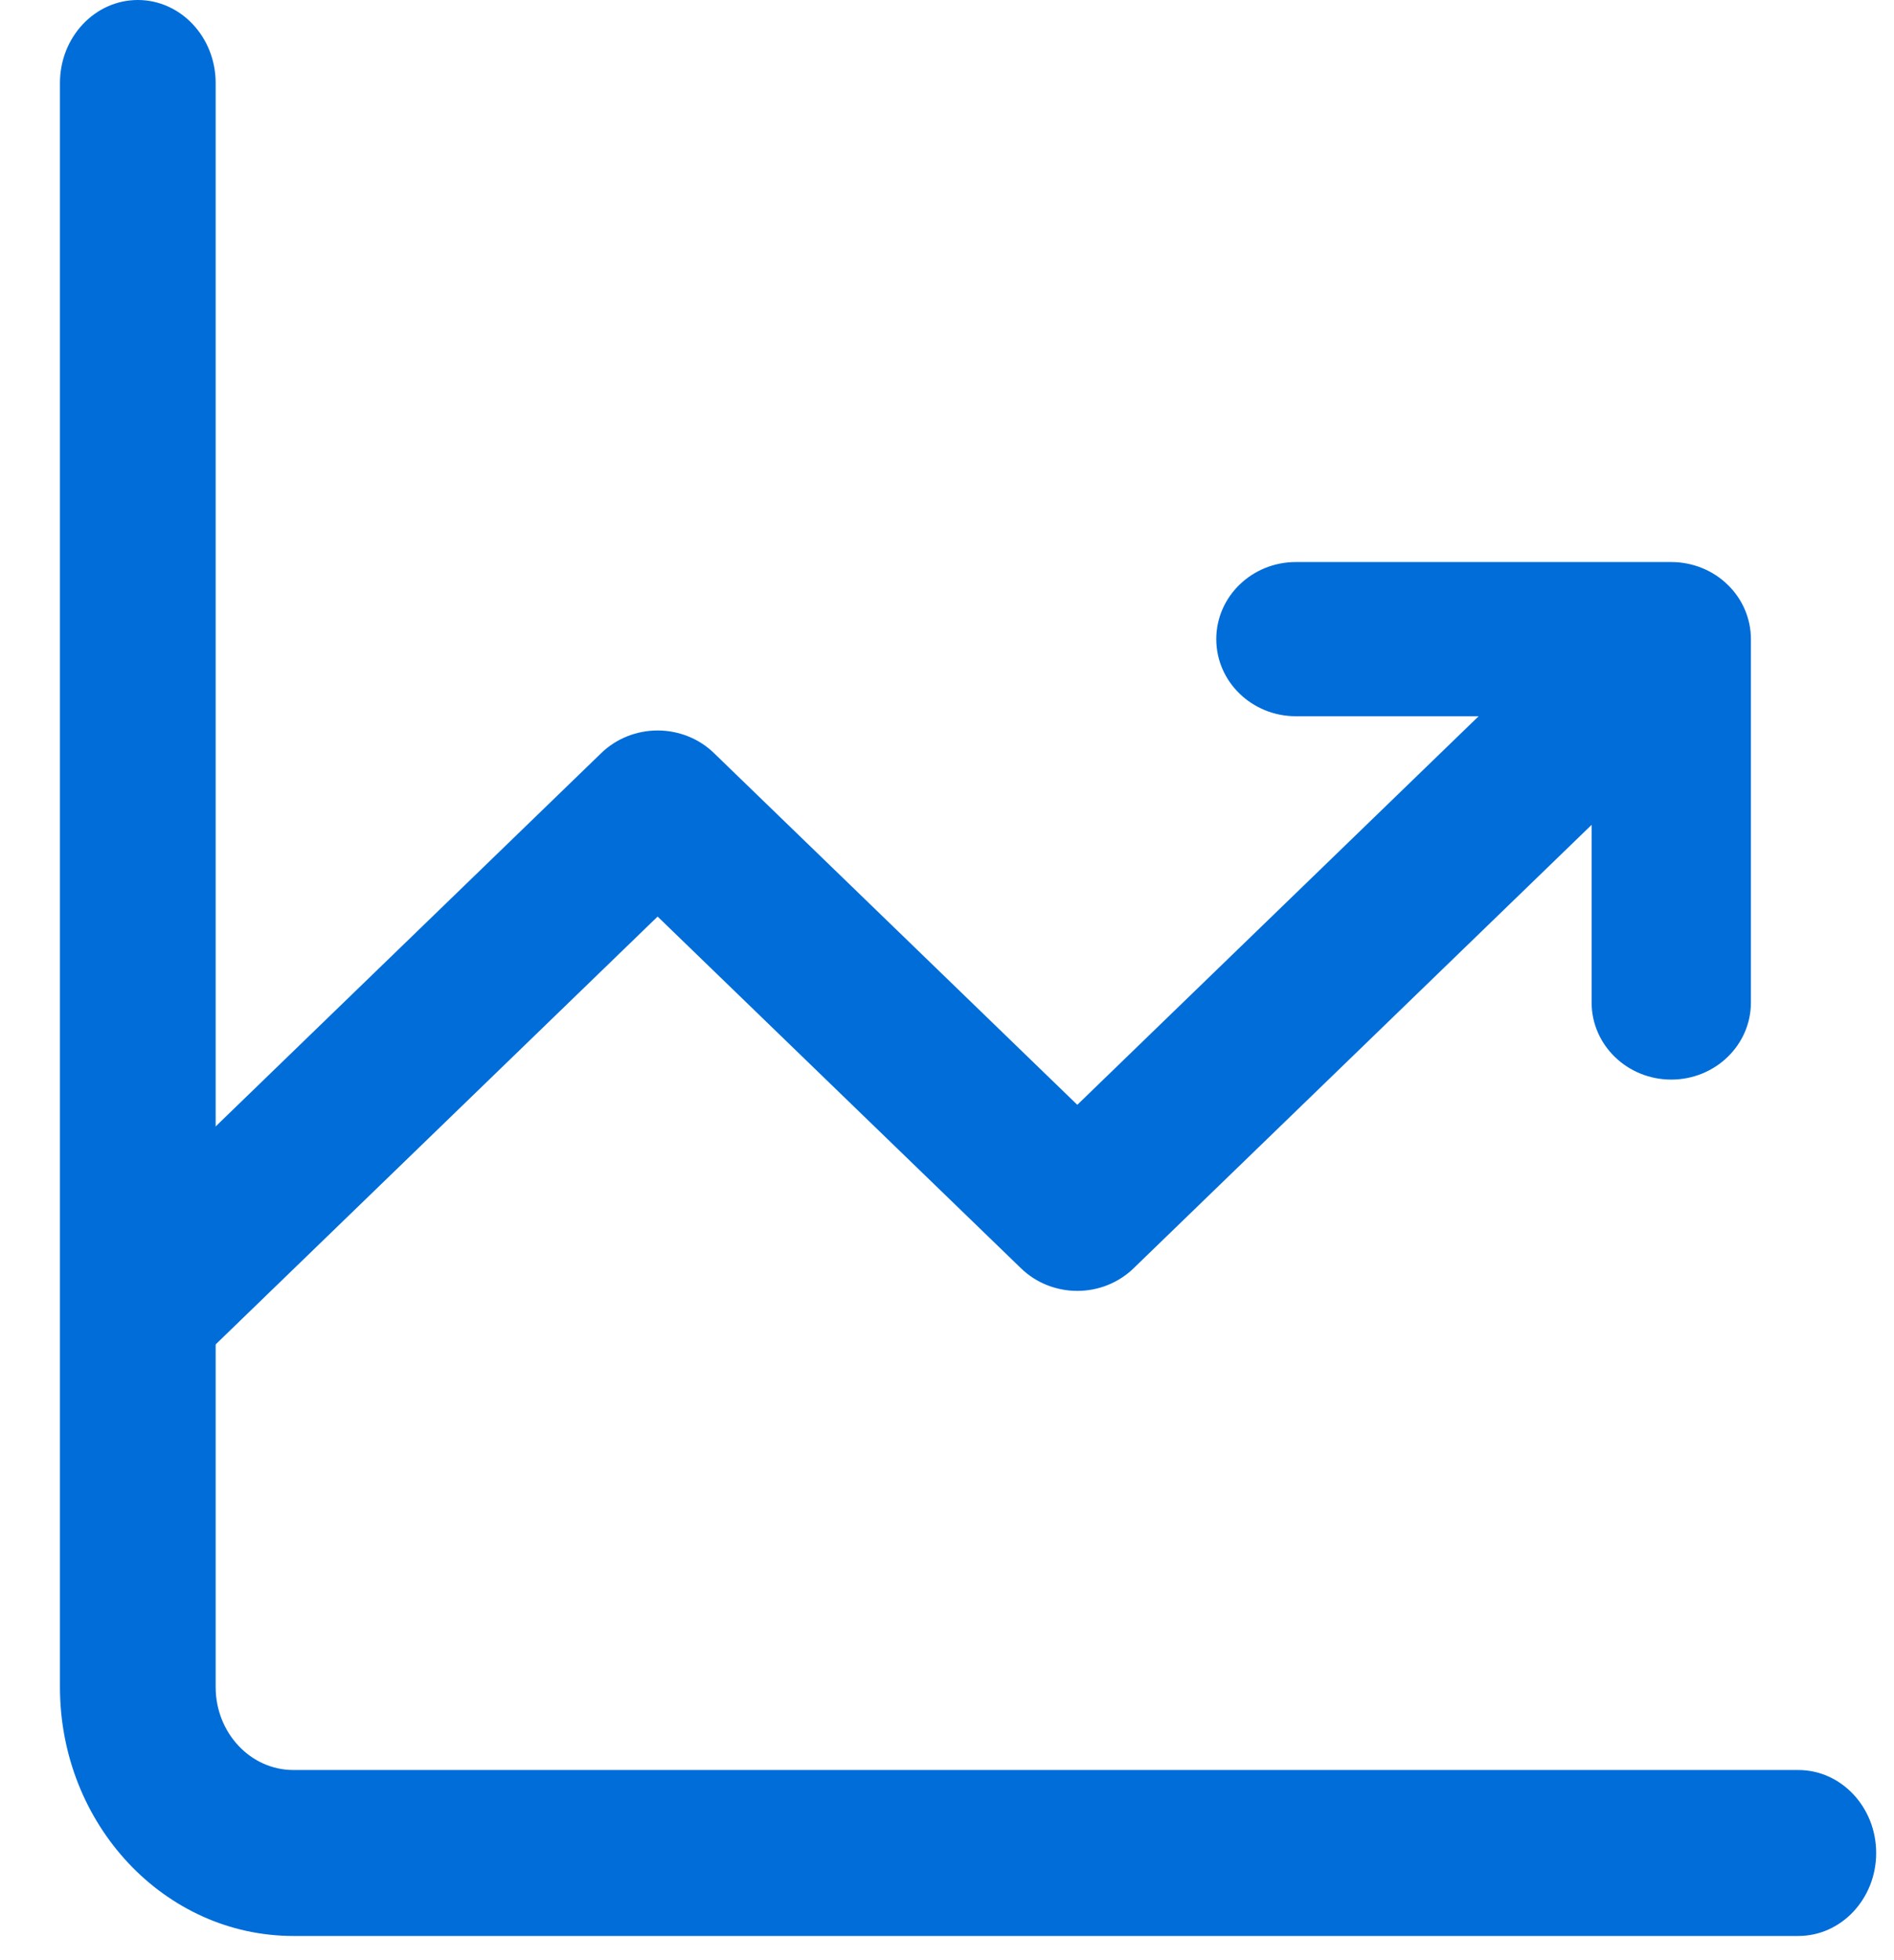 <svg xmlns="http://www.w3.org/2000/svg" width="29" height="30" viewBox="0 0 29 30" fill="none">
  <path d="M2.11 0C2.768 0 3.302 0.569 3.302 1.27V25.82C3.302 26.521 3.835 27.09 4.493 27.09H27.535C28.193 27.09 28.727 27.659 28.727 28.36C28.727 29.061 28.193 29.63 27.535 29.63H4.493C2.519 29.63 0.918 27.924 0.918 25.82V1.27C0.918 0.569 1.452 0 2.11 0Z" fill="#006DD9"/>
  <path d="M2.836 21.027L10.069 14.028L15.633 19.411C15.861 19.633 16.171 19.757 16.495 19.757C16.818 19.757 17.128 19.633 17.357 19.411L24.37 12.624L24.37 15.343C24.37 15.995 24.916 16.523 25.589 16.523C26.263 16.523 26.809 15.995 26.809 15.344L26.809 9.782C26.809 9.469 26.681 9.169 26.452 8.948C26.223 8.726 25.913 8.602 25.59 8.602H19.842C19.169 8.602 18.623 9.13 18.623 9.782C18.623 10.434 19.169 10.962 19.842 10.962H22.64L16.495 16.909L10.931 11.525C10.703 11.304 10.393 11.18 10.069 11.18C9.746 11.18 9.436 11.304 9.207 11.525L2.836 17.691V21.027Z" fill="#006DD9"/>
</svg>
